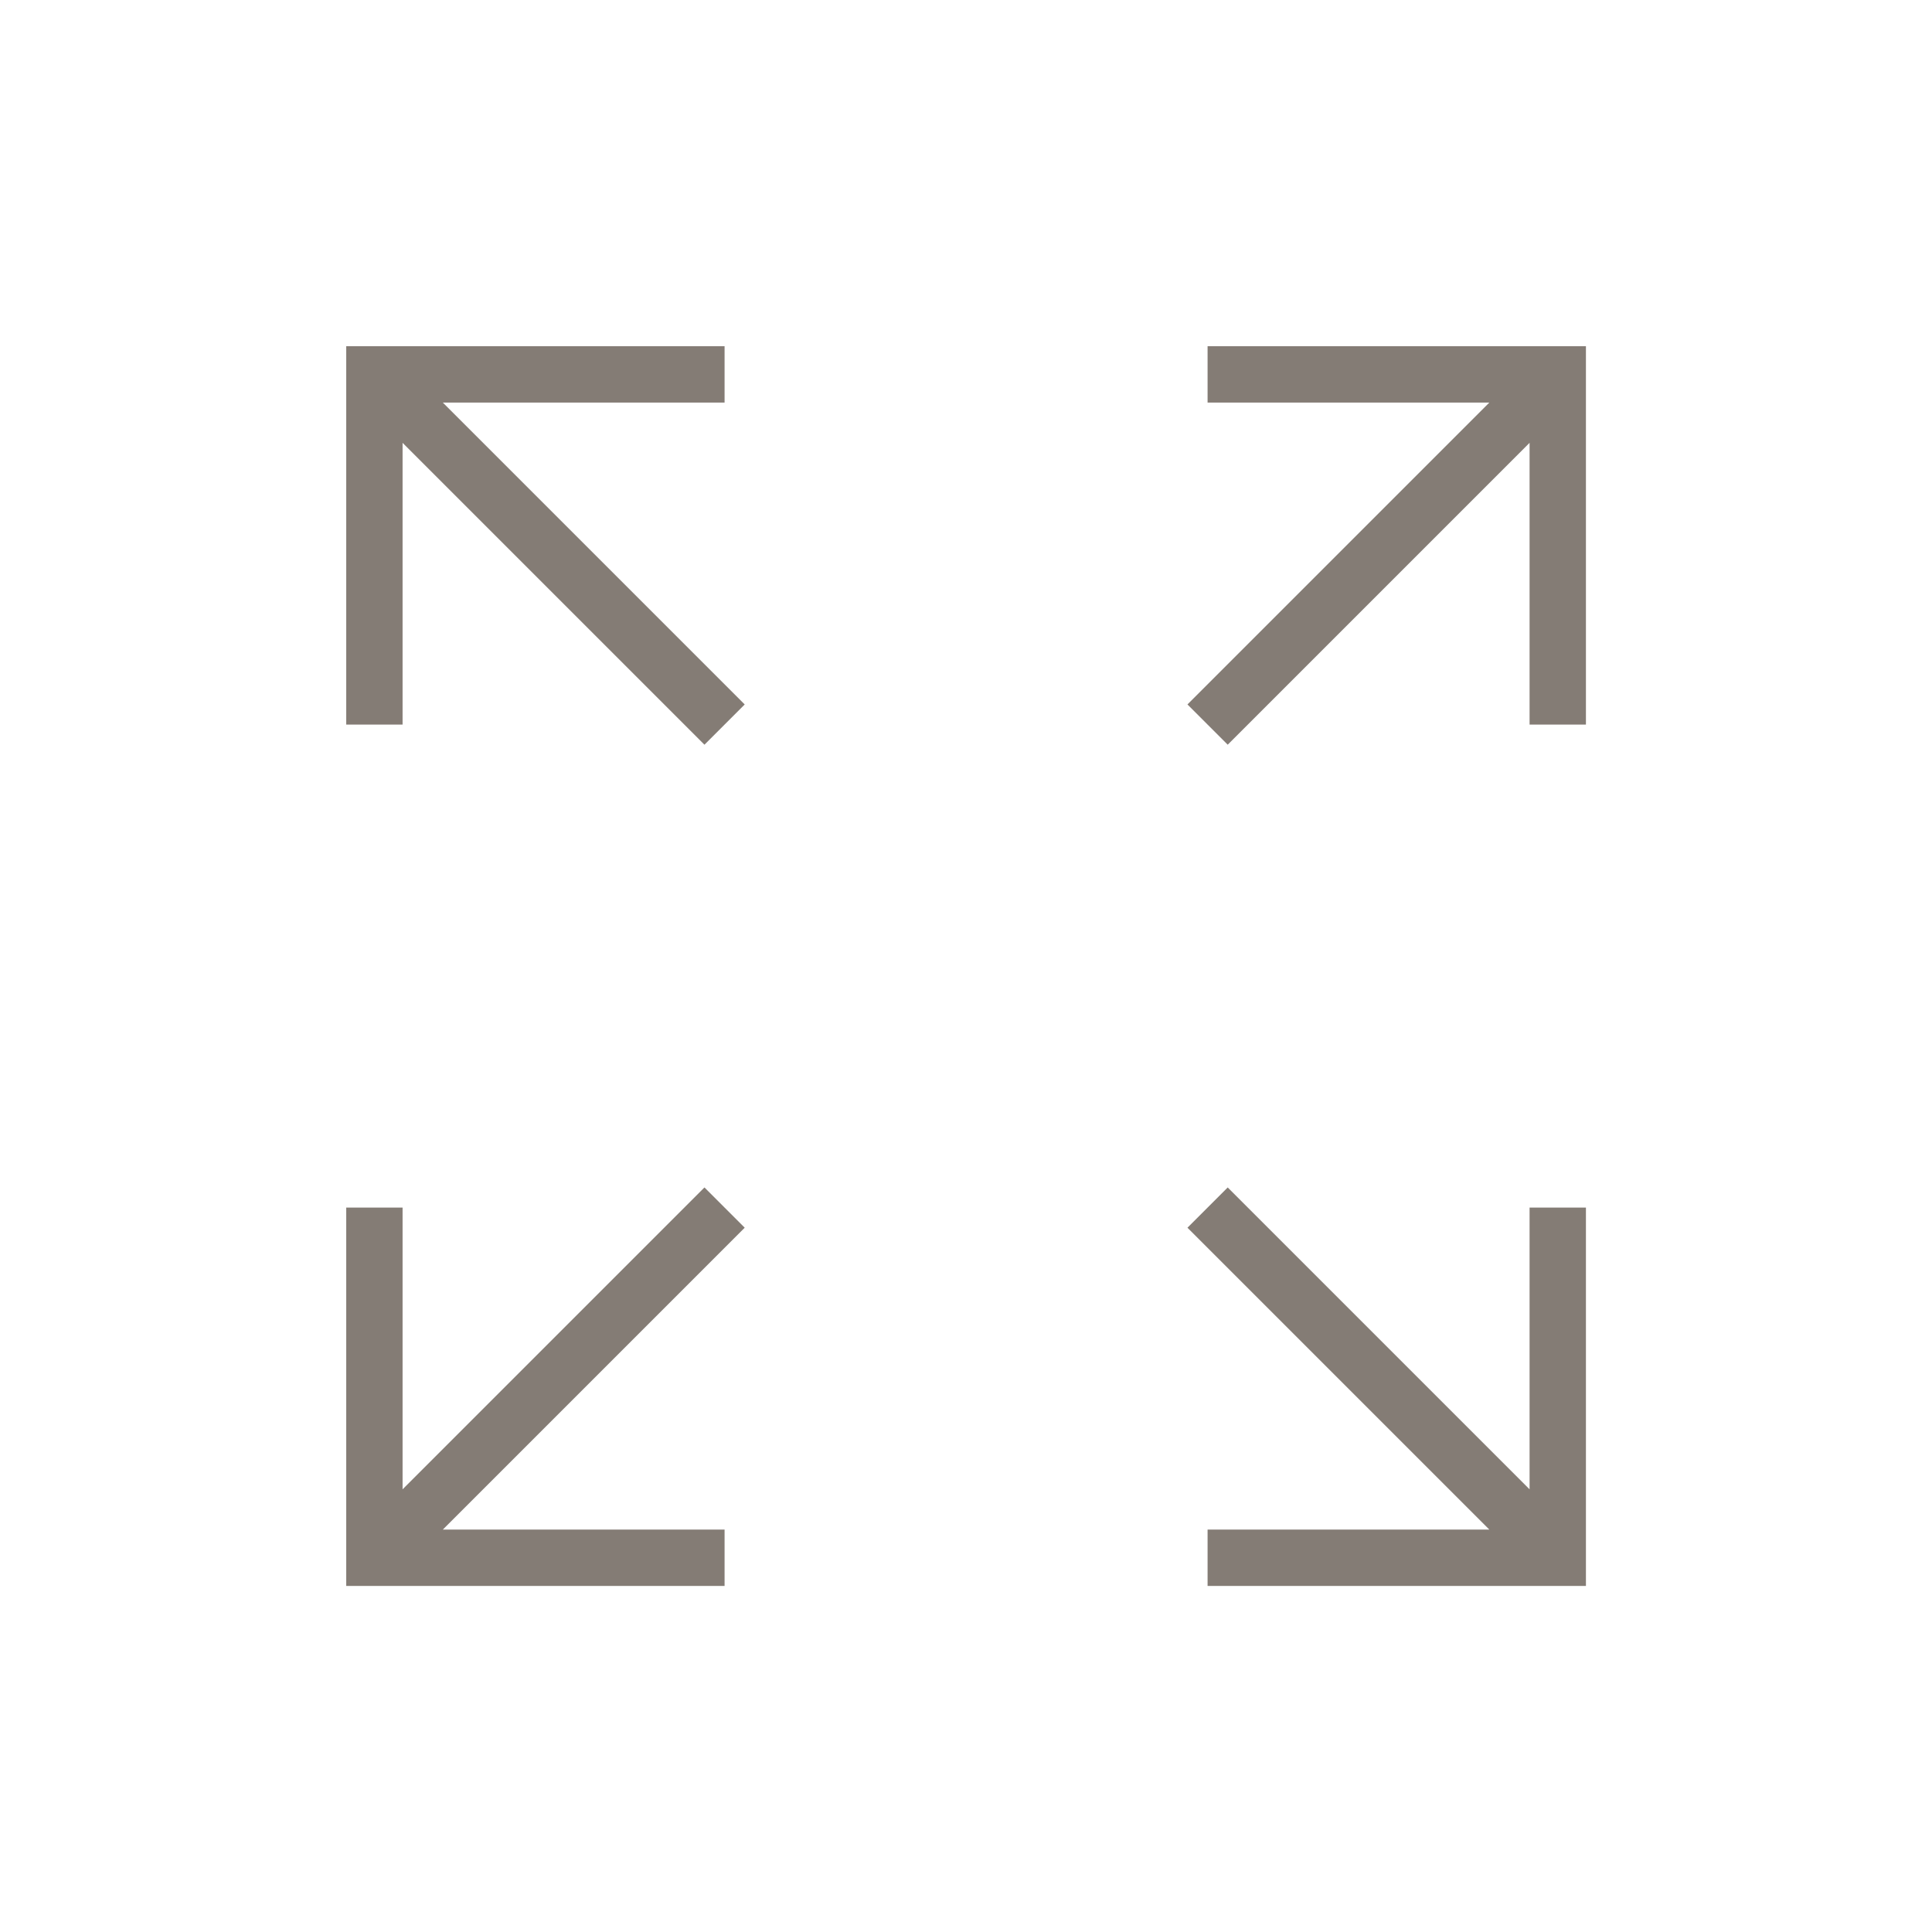 <svg width="24" height="24" viewBox="0 0 24 24" fill="none" xmlns="http://www.w3.org/2000/svg">
<mask id="mask0_9244_4582" style="mask-type:alpha" maskUnits="userSpaceOnUse" x="0" y="0" width="24" height="24">
<rect width="24" height="24" fill="#D9D9D9"/>
</mask>
<g mask="url(#mask0_9244_4582)">
<mask id="mask1_9244_4582" style="mask-type:alpha" maskUnits="userSpaceOnUse" x="0" y="0" width="24" height="24">
<rect width="24" height="24" fill="#D9D9D9"/>
</mask>
<g mask="url(#mask1_9244_4582)">
<path d="M4.301 19.701V15.001H5.001V18.501L8.751 14.751L9.251 15.251L5.501 19.001H9.001V19.701H4.301ZM15.001 19.701V19.001H18.501L14.751 15.251L15.251 14.751L19.001 18.501V15.001H19.701V19.701H15.001ZM8.751 9.251L5.001 5.501V9.001H4.301V4.301H9.001V5.001H5.501L9.251 8.751L8.751 9.251ZM15.251 9.251L14.751 8.751L18.501 5.001H15.001V4.301H19.701V9.001H19.001V5.501L15.251 9.251Z" fill="#847C75"/>
</g>
</g>
</svg>
